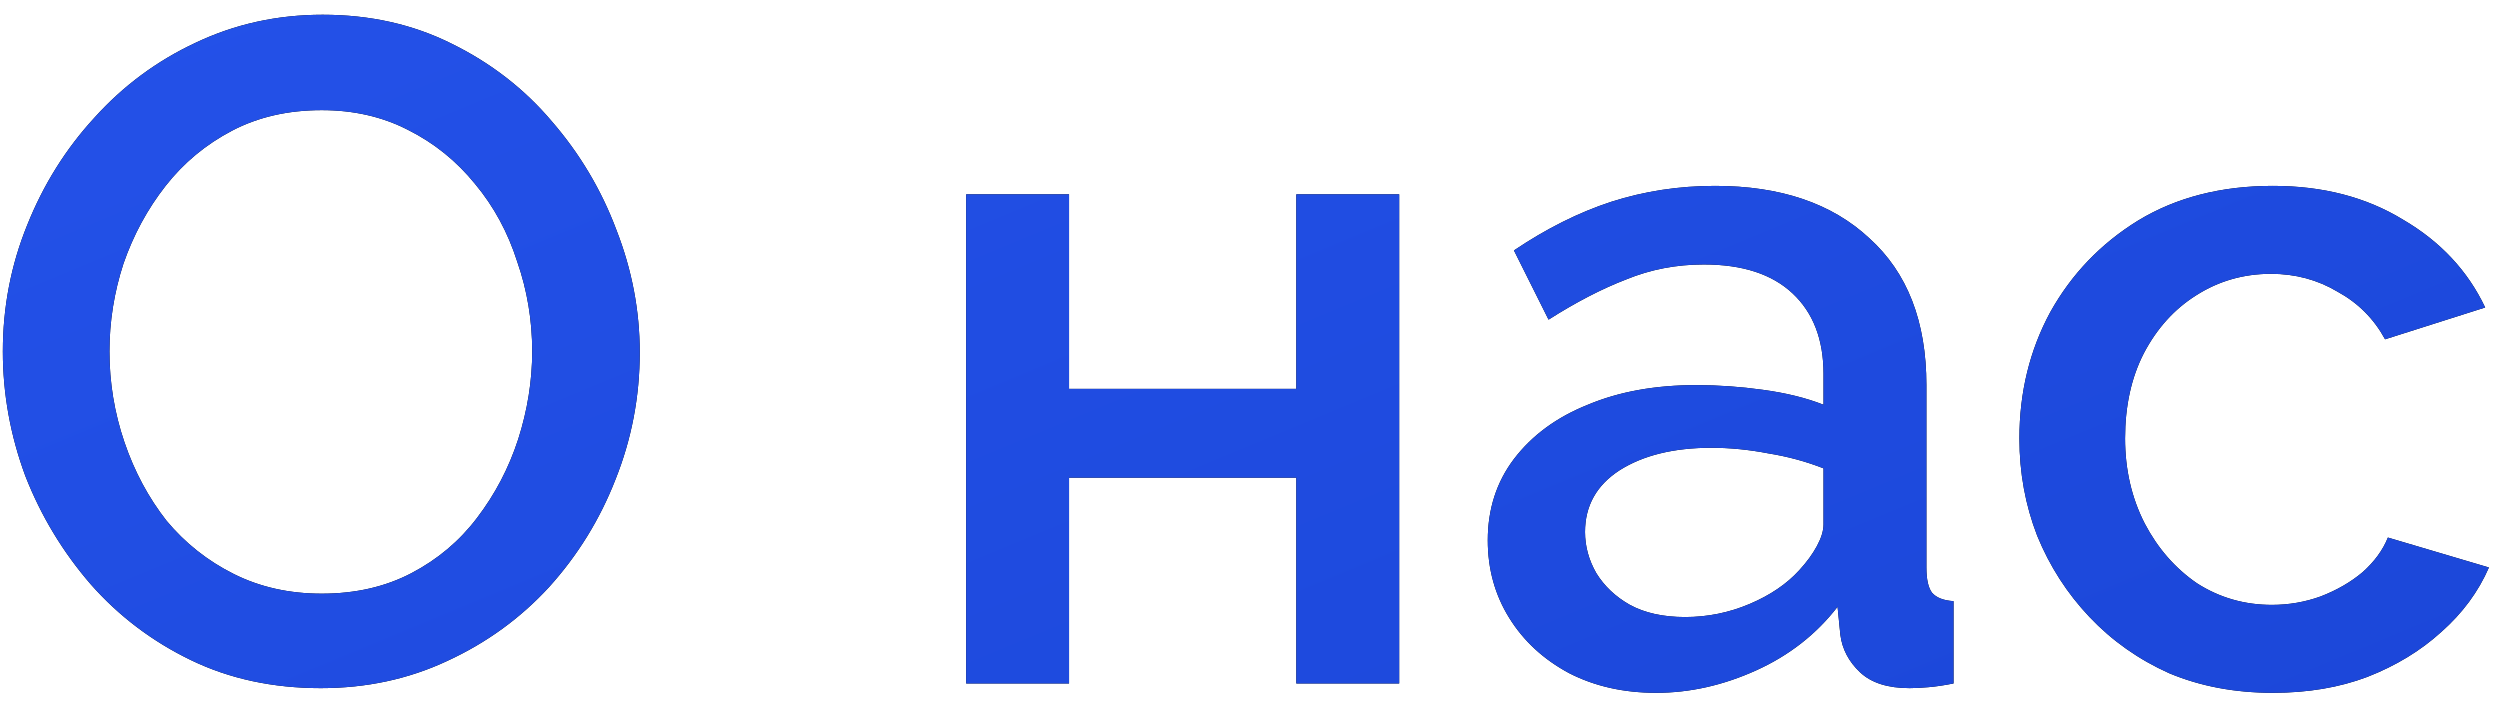 <?xml version="1.0" encoding="UTF-8"?> <svg xmlns="http://www.w3.org/2000/svg" width="139" height="39" viewBox="0 0 139 39" fill="none"><path d="M17.838 38.26C15.169 38.26 12.759 37.74 10.61 36.7C8.461 35.66 6.606 34.256 5.046 32.488C3.486 30.685 2.273 28.675 1.406 26.456C0.574 24.203 0.158 21.897 0.158 19.54C0.158 17.079 0.609 14.739 1.51 12.52C2.411 10.267 3.659 8.273 5.254 6.54C6.849 4.772 8.721 3.385 10.87 2.38C13.054 1.34 15.411 0.82 17.942 0.82C20.577 0.82 22.969 1.357 25.118 2.432C27.302 3.507 29.157 4.945 30.682 6.748C32.242 8.551 33.438 10.561 34.27 12.78C35.137 14.999 35.57 17.269 35.57 19.592C35.57 22.053 35.119 24.411 34.218 26.664C33.351 28.883 32.121 30.876 30.526 32.644C28.931 34.377 27.042 35.747 24.858 36.752C22.709 37.757 20.369 38.26 17.838 38.26ZM6.086 19.54C6.086 21.273 6.363 22.955 6.918 24.584C7.473 26.213 8.253 27.669 9.258 28.952C10.298 30.2 11.546 31.188 13.002 31.916C14.458 32.644 16.087 33.008 17.89 33.008C19.762 33.008 21.426 32.627 22.882 31.864C24.338 31.101 25.551 30.079 26.522 28.796C27.527 27.479 28.29 26.023 28.81 24.428C29.33 22.799 29.59 21.169 29.59 19.54C29.59 17.807 29.313 16.143 28.758 14.548C28.238 12.919 27.458 11.48 26.418 10.232C25.378 8.949 24.13 7.944 22.674 7.216C21.253 6.488 19.658 6.124 17.89 6.124C16.018 6.124 14.354 6.505 12.898 7.268C11.442 8.031 10.211 9.053 9.206 10.336C8.201 11.619 7.421 13.057 6.866 14.652C6.346 16.247 6.086 17.876 6.086 19.54ZM53.719 38V10.804H59.439V21.62H72.075V10.804H77.795V38H72.075V26.56H59.439V38H53.719ZM82.72 30.044C82.72 28.311 83.205 26.803 84.176 25.52C85.181 24.203 86.55 23.197 88.284 22.504C90.017 21.776 92.028 21.412 94.316 21.412C95.529 21.412 96.76 21.499 98.008 21.672C99.29 21.845 100.417 22.123 101.388 22.504V20.788C101.388 18.881 100.816 17.391 99.672 16.316C98.528 15.241 96.881 14.704 94.732 14.704C93.206 14.704 91.768 14.981 90.416 15.536C89.064 16.056 87.625 16.801 86.1 17.772L84.176 13.924C85.978 12.711 87.781 11.809 89.584 11.22C91.421 10.631 93.345 10.336 95.356 10.336C98.996 10.336 101.856 11.307 103.936 13.248C106.05 15.155 107.108 17.876 107.108 21.412V31.552C107.108 32.211 107.212 32.679 107.42 32.956C107.662 33.233 108.061 33.389 108.616 33.424V38C108.096 38.104 107.628 38.173 107.212 38.208C106.796 38.243 106.449 38.26 106.172 38.26C104.958 38.26 104.04 37.965 103.416 37.376C102.792 36.787 102.428 36.093 102.324 35.296L102.168 33.736C100.989 35.261 99.481 36.44 97.644 37.272C95.806 38.104 93.952 38.52 92.08 38.52C90.277 38.52 88.665 38.156 87.244 37.428C85.822 36.665 84.713 35.643 83.916 34.36C83.118 33.077 82.72 31.639 82.72 30.044ZM100.036 31.708C100.452 31.257 100.781 30.807 101.024 30.356C101.266 29.905 101.388 29.507 101.388 29.16V26.04C100.417 25.659 99.394 25.381 98.32 25.208C97.245 25 96.188 24.896 95.148 24.896C93.068 24.896 91.369 25.312 90.052 26.144C88.769 26.976 88.128 28.12 88.128 29.576C88.128 30.373 88.336 31.136 88.752 31.864C89.202 32.592 89.826 33.181 90.624 33.632C91.456 34.083 92.478 34.308 93.692 34.308C94.94 34.308 96.136 34.065 97.28 33.58C98.424 33.095 99.342 32.471 100.036 31.708ZM126.371 38.52C124.257 38.52 122.333 38.156 120.599 37.428C118.901 36.665 117.427 35.625 116.179 34.308C114.931 32.991 113.961 31.483 113.267 29.784C112.609 28.085 112.279 26.283 112.279 24.376C112.279 21.811 112.851 19.471 113.995 17.356C115.174 15.241 116.803 13.543 118.883 12.26C120.998 10.977 123.494 10.336 126.371 10.336C129.145 10.336 131.554 10.96 133.599 12.208C135.679 13.421 137.205 15.051 138.175 17.096L132.611 18.864C131.987 17.72 131.103 16.836 129.959 16.212C128.85 15.553 127.619 15.224 126.267 15.224C124.742 15.224 123.355 15.623 122.107 16.42C120.894 17.183 119.923 18.257 119.195 19.644C118.502 20.996 118.155 22.573 118.155 24.376C118.155 26.109 118.519 27.687 119.247 29.108C119.975 30.495 120.946 31.604 122.159 32.436C123.407 33.233 124.794 33.632 126.319 33.632C127.255 33.632 128.157 33.476 129.023 33.164C129.925 32.817 130.705 32.367 131.363 31.812C132.022 31.223 132.49 30.581 132.767 29.888L138.383 31.552C137.794 32.904 136.91 34.1 135.731 35.14C134.587 36.18 133.218 37.012 131.623 37.636C130.063 38.225 128.313 38.52 126.371 38.52Z" fill="black"></path><path d="M17.838 38.26C15.169 38.26 12.759 37.74 10.61 36.7C8.461 35.66 6.606 34.256 5.046 32.488C3.486 30.685 2.273 28.675 1.406 26.456C0.574 24.203 0.158 21.897 0.158 19.54C0.158 17.079 0.609 14.739 1.51 12.52C2.411 10.267 3.659 8.273 5.254 6.54C6.849 4.772 8.721 3.385 10.87 2.38C13.054 1.34 15.411 0.82 17.942 0.82C20.577 0.82 22.969 1.357 25.118 2.432C27.302 3.507 29.157 4.945 30.682 6.748C32.242 8.551 33.438 10.561 34.27 12.78C35.137 14.999 35.57 17.269 35.57 19.592C35.57 22.053 35.119 24.411 34.218 26.664C33.351 28.883 32.121 30.876 30.526 32.644C28.931 34.377 27.042 35.747 24.858 36.752C22.709 37.757 20.369 38.26 17.838 38.26ZM6.086 19.54C6.086 21.273 6.363 22.955 6.918 24.584C7.473 26.213 8.253 27.669 9.258 28.952C10.298 30.2 11.546 31.188 13.002 31.916C14.458 32.644 16.087 33.008 17.89 33.008C19.762 33.008 21.426 32.627 22.882 31.864C24.338 31.101 25.551 30.079 26.522 28.796C27.527 27.479 28.29 26.023 28.81 24.428C29.33 22.799 29.59 21.169 29.59 19.54C29.59 17.807 29.313 16.143 28.758 14.548C28.238 12.919 27.458 11.48 26.418 10.232C25.378 8.949 24.13 7.944 22.674 7.216C21.253 6.488 19.658 6.124 17.89 6.124C16.018 6.124 14.354 6.505 12.898 7.268C11.442 8.031 10.211 9.053 9.206 10.336C8.201 11.619 7.421 13.057 6.866 14.652C6.346 16.247 6.086 17.876 6.086 19.54ZM53.719 38V10.804H59.439V21.62H72.075V10.804H77.795V38H72.075V26.56H59.439V38H53.719ZM82.72 30.044C82.72 28.311 83.205 26.803 84.176 25.52C85.181 24.203 86.55 23.197 88.284 22.504C90.017 21.776 92.028 21.412 94.316 21.412C95.529 21.412 96.76 21.499 98.008 21.672C99.29 21.845 100.417 22.123 101.388 22.504V20.788C101.388 18.881 100.816 17.391 99.672 16.316C98.528 15.241 96.881 14.704 94.732 14.704C93.206 14.704 91.768 14.981 90.416 15.536C89.064 16.056 87.625 16.801 86.1 17.772L84.176 13.924C85.978 12.711 87.781 11.809 89.584 11.22C91.421 10.631 93.345 10.336 95.356 10.336C98.996 10.336 101.856 11.307 103.936 13.248C106.05 15.155 107.108 17.876 107.108 21.412V31.552C107.108 32.211 107.212 32.679 107.42 32.956C107.662 33.233 108.061 33.389 108.616 33.424V38C108.096 38.104 107.628 38.173 107.212 38.208C106.796 38.243 106.449 38.26 106.172 38.26C104.958 38.26 104.04 37.965 103.416 37.376C102.792 36.787 102.428 36.093 102.324 35.296L102.168 33.736C100.989 35.261 99.481 36.44 97.644 37.272C95.806 38.104 93.952 38.52 92.08 38.52C90.277 38.52 88.665 38.156 87.244 37.428C85.822 36.665 84.713 35.643 83.916 34.36C83.118 33.077 82.72 31.639 82.72 30.044ZM100.036 31.708C100.452 31.257 100.781 30.807 101.024 30.356C101.266 29.905 101.388 29.507 101.388 29.16V26.04C100.417 25.659 99.394 25.381 98.32 25.208C97.245 25 96.188 24.896 95.148 24.896C93.068 24.896 91.369 25.312 90.052 26.144C88.769 26.976 88.128 28.12 88.128 29.576C88.128 30.373 88.336 31.136 88.752 31.864C89.202 32.592 89.826 33.181 90.624 33.632C91.456 34.083 92.478 34.308 93.692 34.308C94.94 34.308 96.136 34.065 97.28 33.58C98.424 33.095 99.342 32.471 100.036 31.708ZM126.371 38.52C124.257 38.52 122.333 38.156 120.599 37.428C118.901 36.665 117.427 35.625 116.179 34.308C114.931 32.991 113.961 31.483 113.267 29.784C112.609 28.085 112.279 26.283 112.279 24.376C112.279 21.811 112.851 19.471 113.995 17.356C115.174 15.241 116.803 13.543 118.883 12.26C120.998 10.977 123.494 10.336 126.371 10.336C129.145 10.336 131.554 10.96 133.599 12.208C135.679 13.421 137.205 15.051 138.175 17.096L132.611 18.864C131.987 17.72 131.103 16.836 129.959 16.212C128.85 15.553 127.619 15.224 126.267 15.224C124.742 15.224 123.355 15.623 122.107 16.42C120.894 17.183 119.923 18.257 119.195 19.644C118.502 20.996 118.155 22.573 118.155 24.376C118.155 26.109 118.519 27.687 119.247 29.108C119.975 30.495 120.946 31.604 122.159 32.436C123.407 33.233 124.794 33.632 126.319 33.632C127.255 33.632 128.157 33.476 129.023 33.164C129.925 32.817 130.705 32.367 131.363 31.812C132.022 31.223 132.49 30.581 132.767 29.888L138.383 31.552C137.794 32.904 136.91 34.1 135.731 35.14C134.587 36.18 133.218 37.012 131.623 37.636C130.063 38.225 128.313 38.52 126.371 38.52Z" fill="url(#paint0_linear_158_296)"></path><defs><linearGradient id="paint0_linear_158_296" x1="-185.813" y1="-3.129" x2="-90.954" y2="225.305" gradientUnits="userSpaceOnUse"><stop stop-color="#2B5AF6"></stop><stop offset="1" stop-color="#133DCA"></stop></linearGradient></defs></svg> 